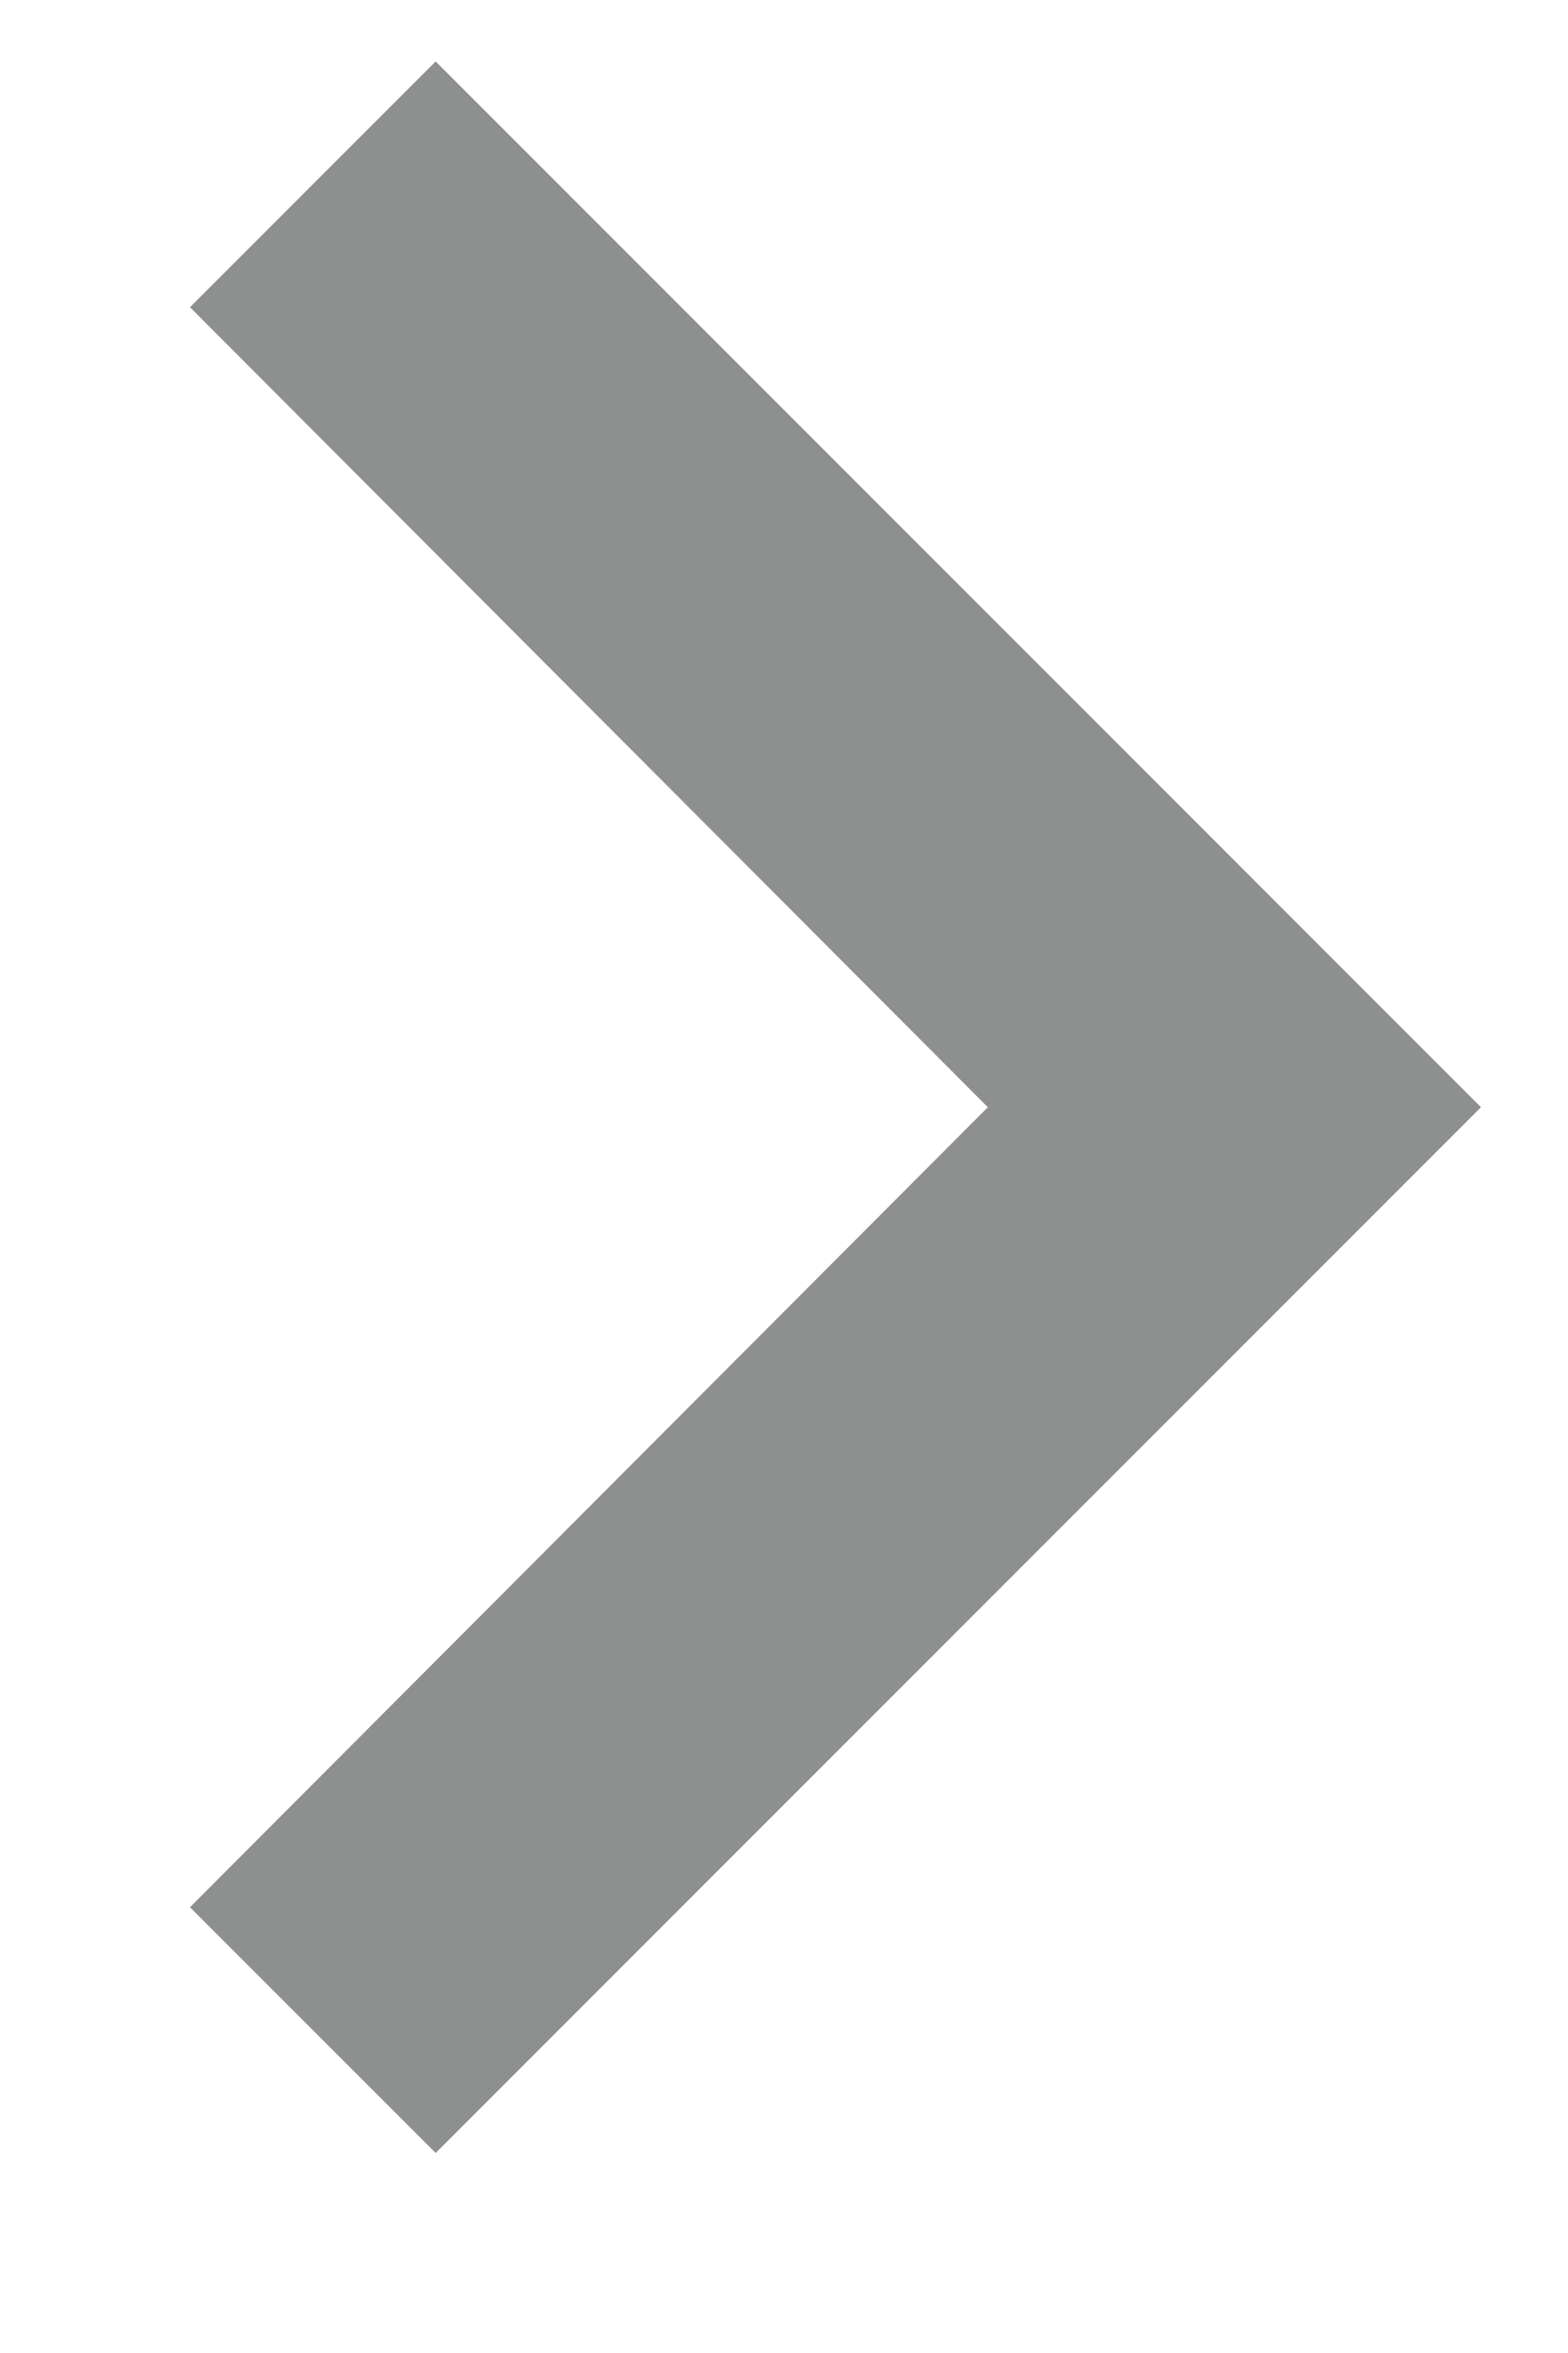 <svg width="6" height="9" viewBox="0 0 6 9" fill="none" xmlns="http://www.w3.org/2000/svg">
<path d="M0.727 7.295L3.78 4.235L0.727 1.175L1.667 0.235L5.667 4.235L1.667 8.235L0.727 7.295Z" fill="#8E8F8F"/>
</svg>
